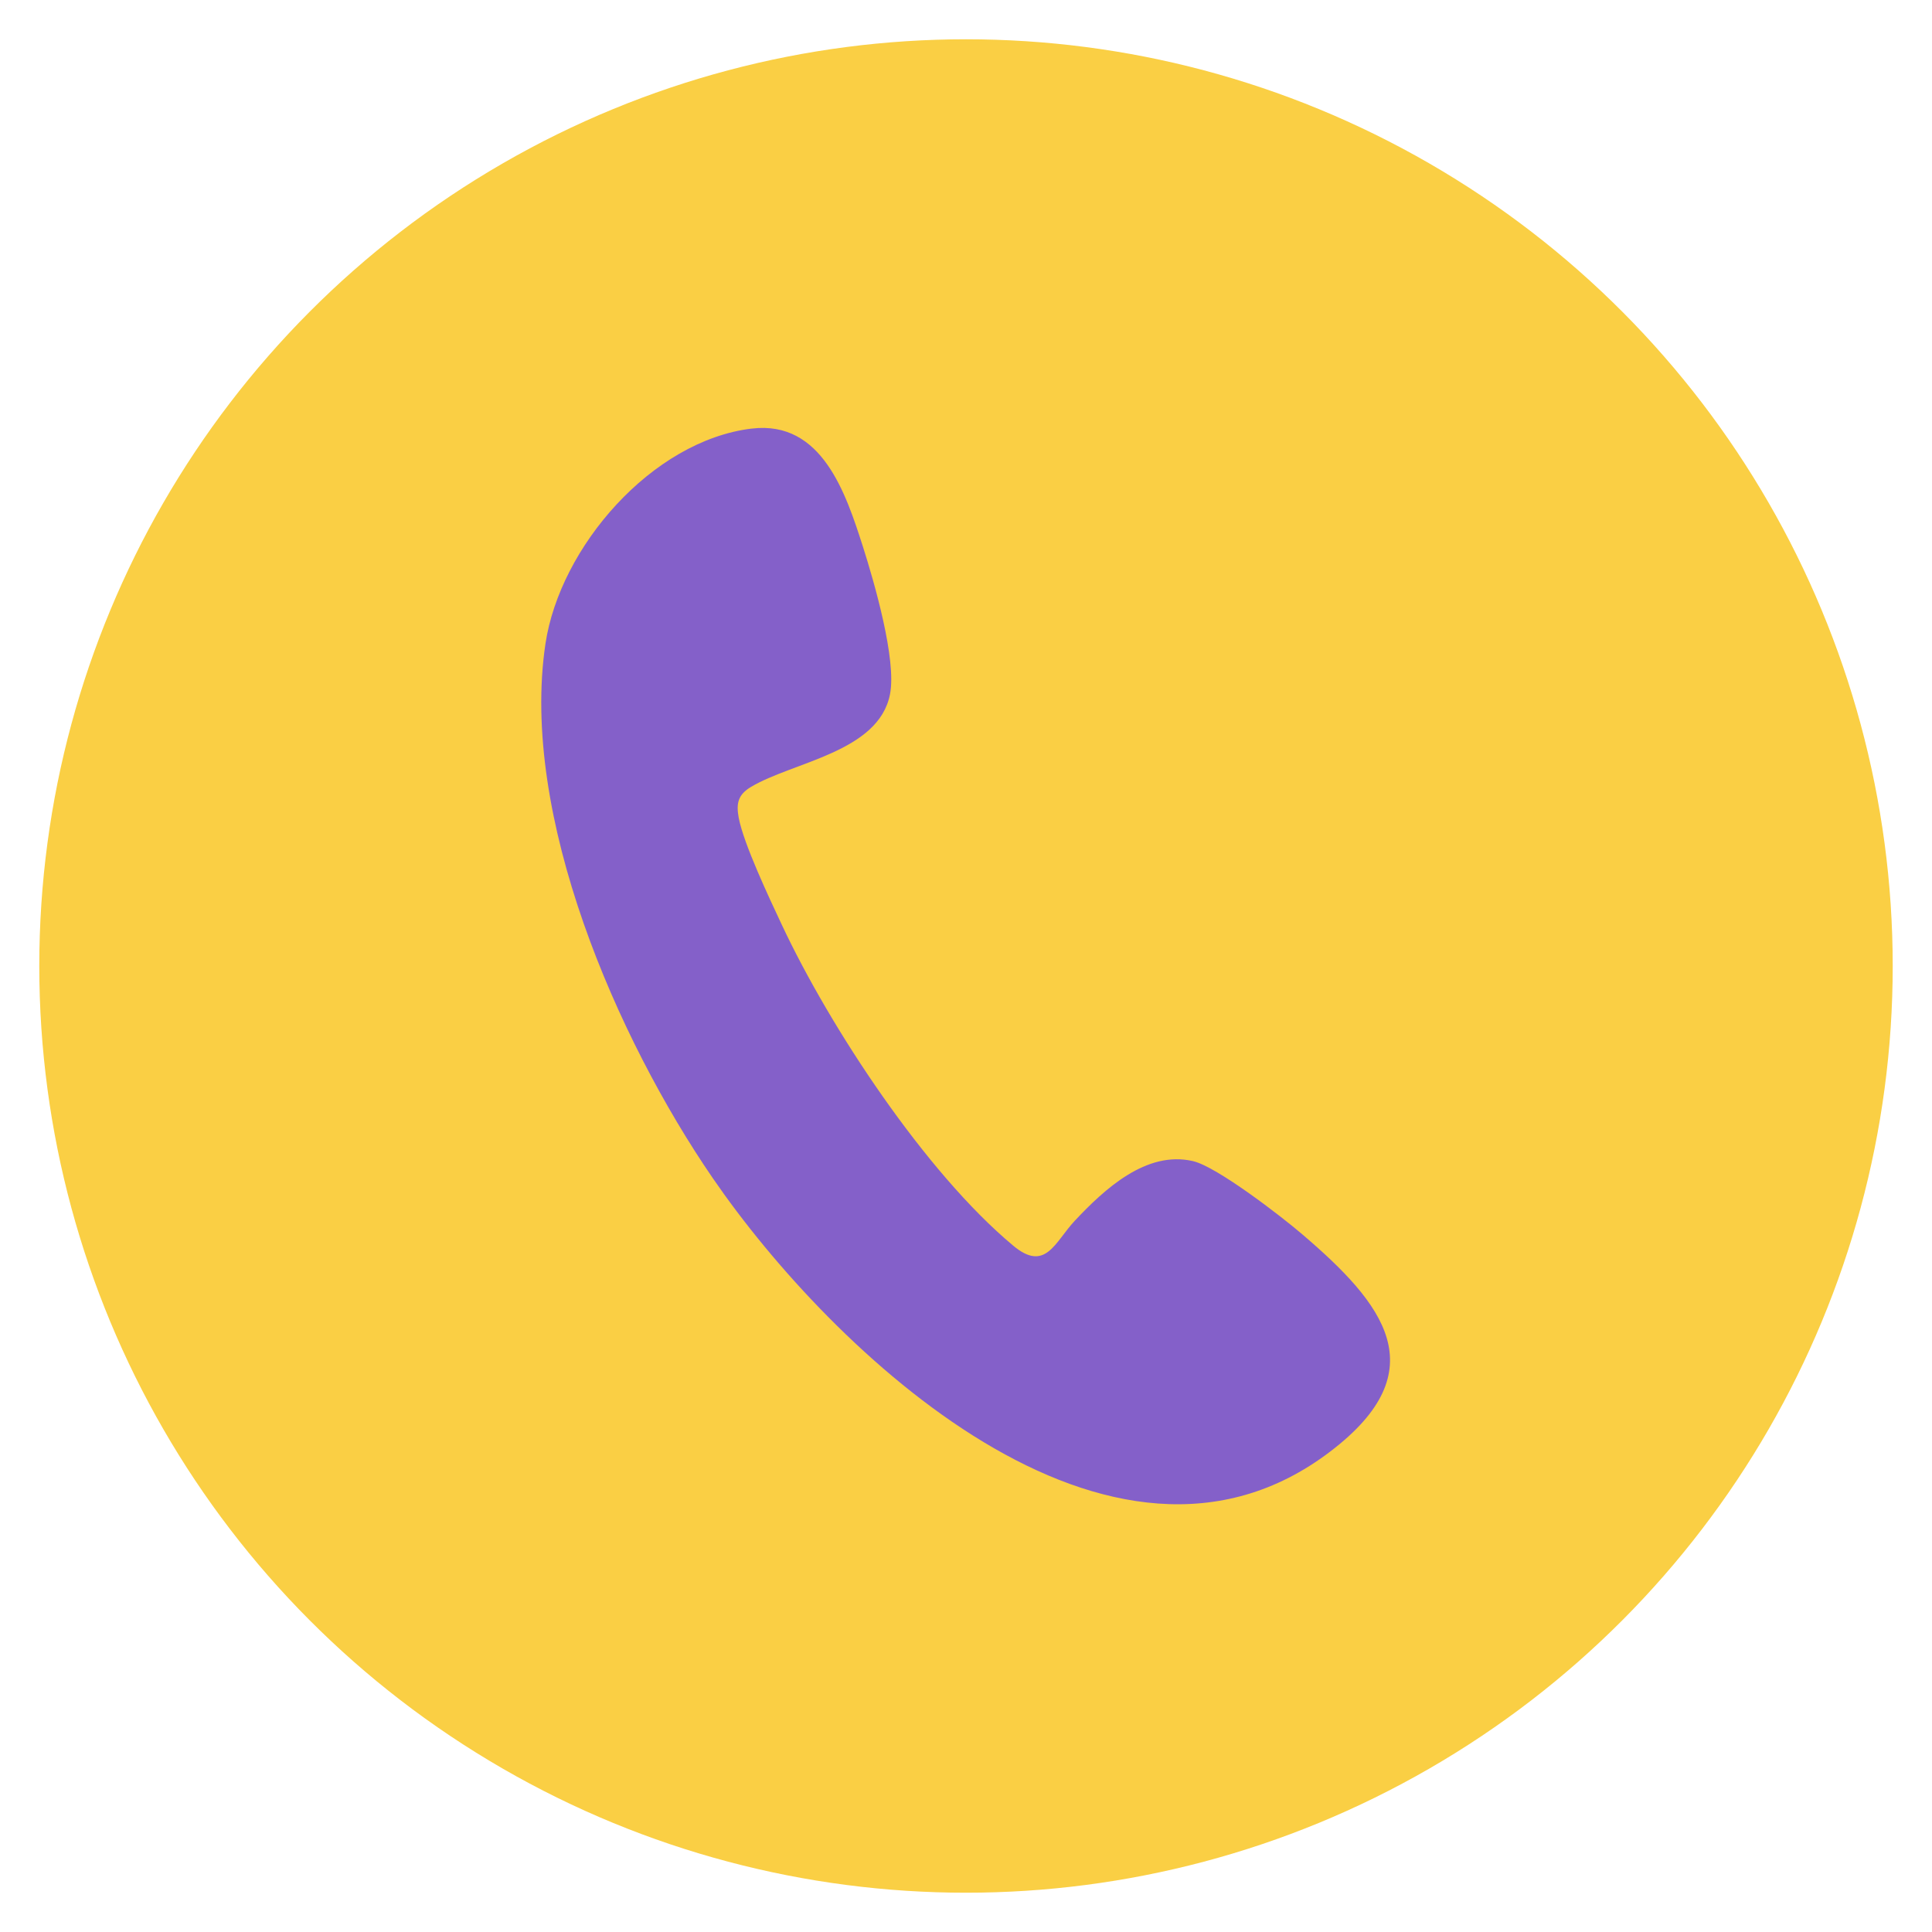 <?xml version="1.0" encoding="UTF-8"?>
<svg id="Layer_1" data-name="Layer 1" xmlns="http://www.w3.org/2000/svg" width="60" height="60" viewBox="0 0 60 60">
  <defs>
    <style>
      .cls-1 {
        fill: #8460c9;
      }

      .cls-2 {
        fill: #facf44;
      }
    </style>
  </defs>
  <circle class="cls-2" cx="30" cy="30" r="28.78"/>
  <path class="cls-1" d="M23.35,13.31c2.18-.26,2.92,2.02,3.45,3.67.35,1.1,1.05,3.51.84,4.58-.35,1.8-3.02,2.1-4.32,2.88-.4.24-.46.51-.38.95.15.81.96,2.52,1.34,3.33,1.5,3.2,4.46,7.69,7.18,9.96,1.01.85,1.3-.11,1.92-.77.91-.97,2.22-2.19,3.67-1.85.74.17,2.75,1.72,3.39,2.27,2.52,2.15,4.2,4.22.87,6.75-6.8,5.18-15.49-3.12-19.18-8.5-2.97-4.33-5.99-11.25-5.19-16.59.45-3,3.3-6.3,6.4-6.68Z"/>
</svg>